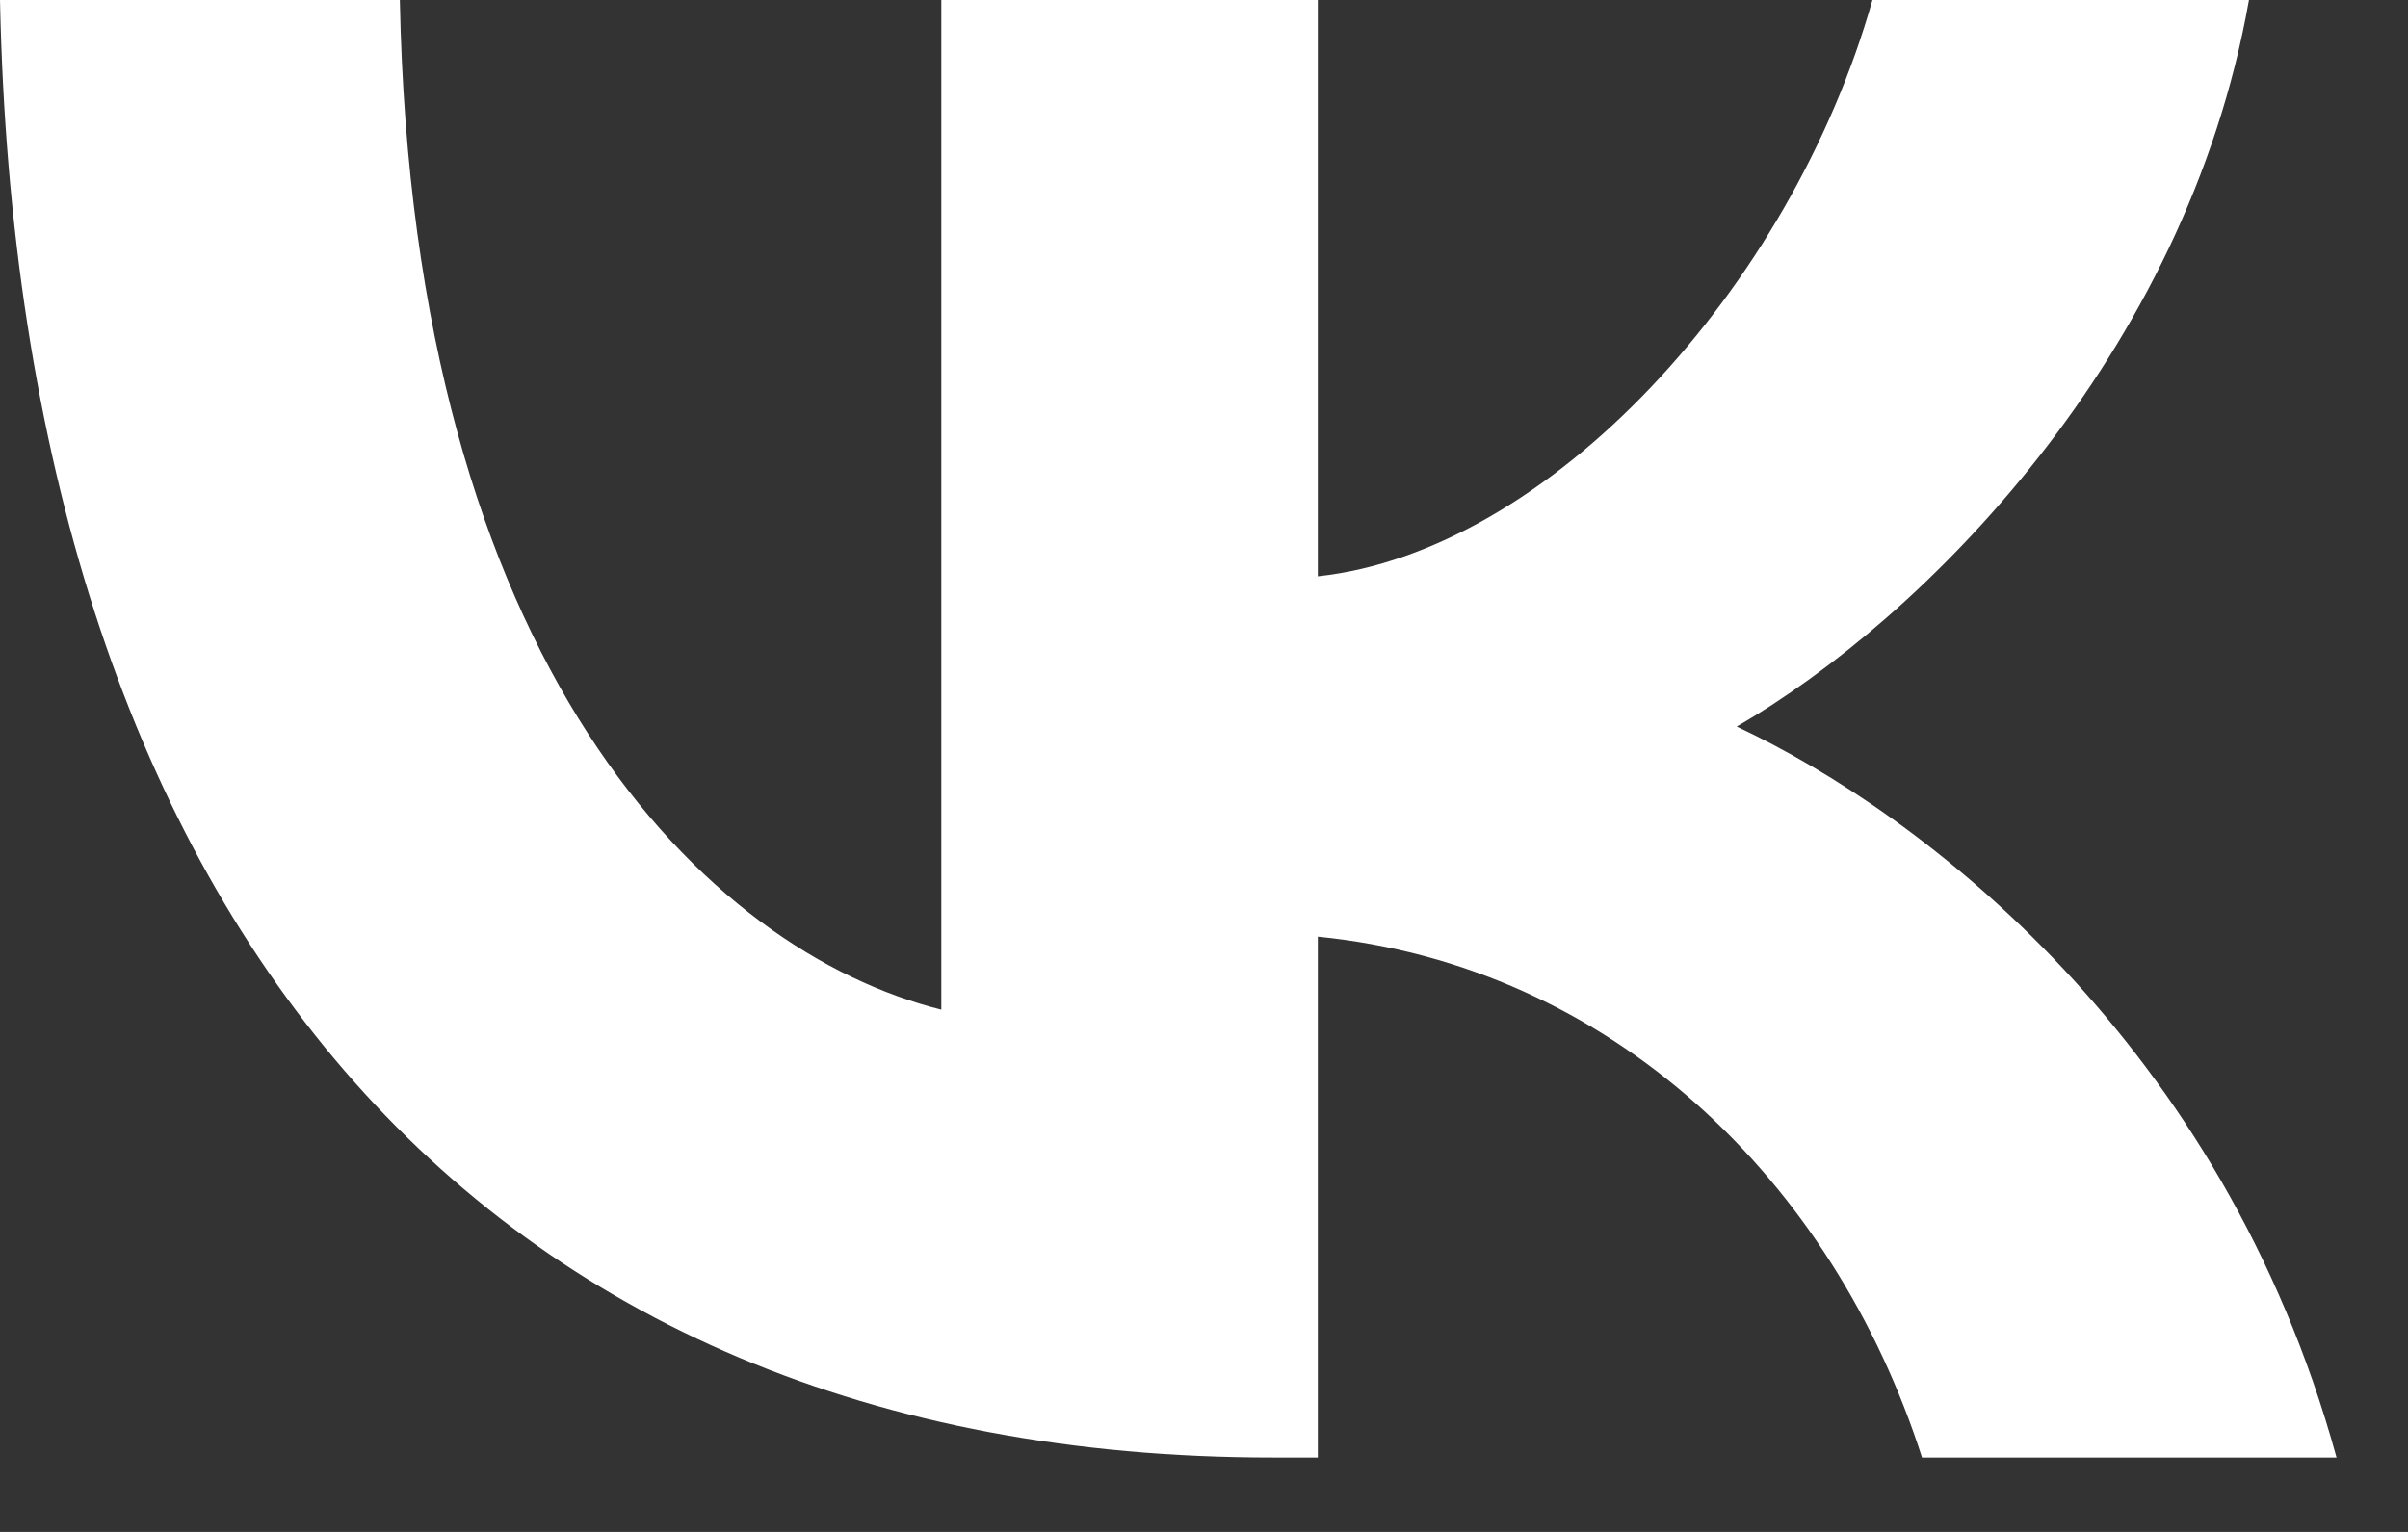 <?xml version="1.0" encoding="UTF-8"?> <svg xmlns="http://www.w3.org/2000/svg" width="22" height="14" viewBox="0 0 22 14" fill="none"><rect x="0" y="0" width="22" height="14" fill="#333333" stroke="none"/><path d="M11.627 13.32C4.333 13.32 0.173 8.32 0 0H3.653C3.773 6.107 6.467 8.693 8.6 9.227V0H12.04V5.267C14.147 5.04 16.36 2.64 17.107 0H20.547C19.973 3.253 17.573 5.653 15.867 6.64C17.573 7.44 20.307 9.533 21.347 13.32H17.56C16.747 10.787 14.72 8.827 12.04 8.56V13.32H11.627Z" fill="white"></path></svg> 